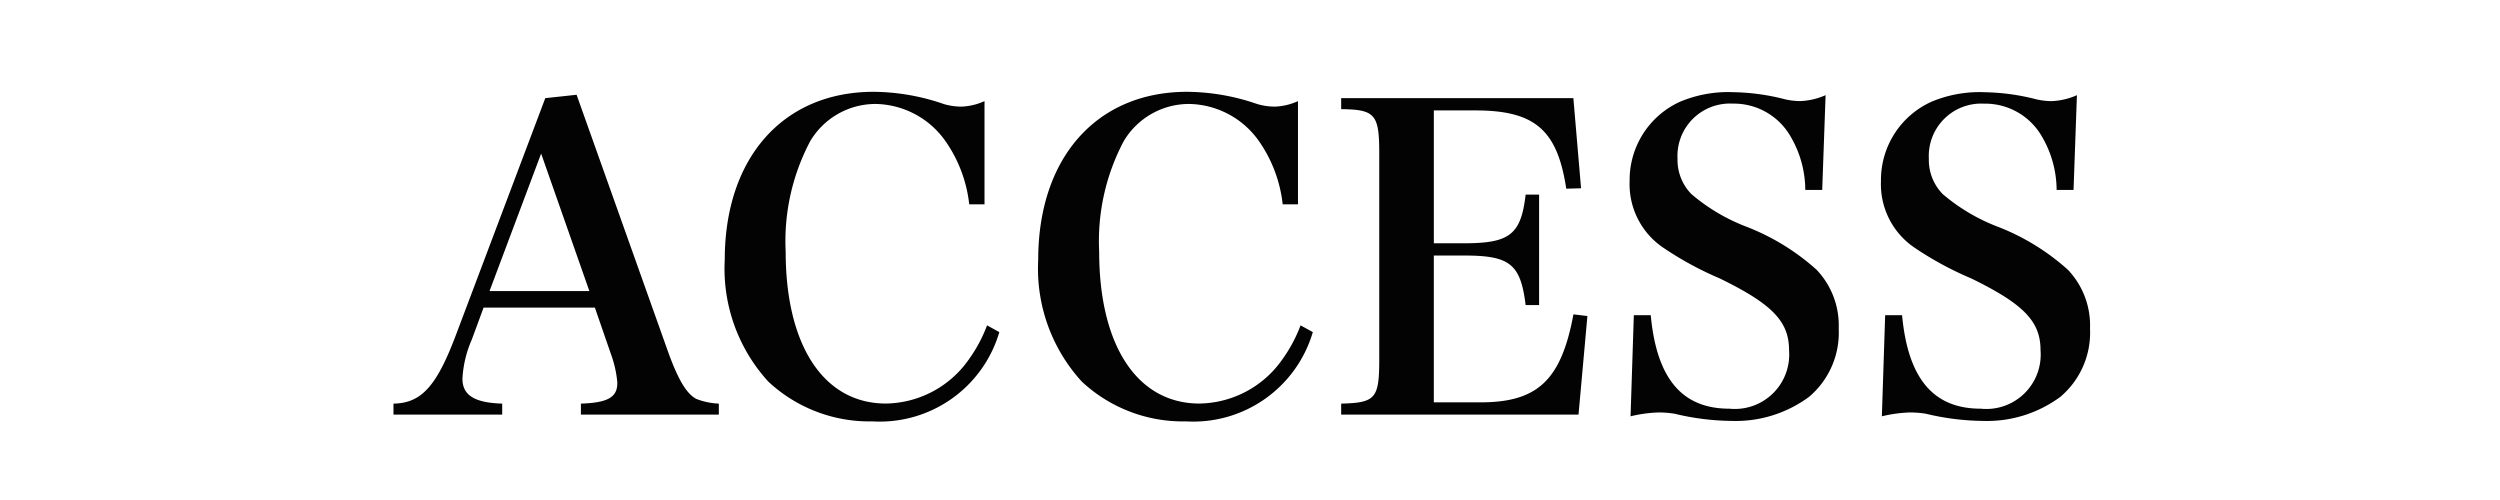 <svg xmlns="http://www.w3.org/2000/svg" width="130" height="26"><path data-name="長方形 865" fill="#fff" d="M0 0h130v26H0z"/><path data-name="パス 837" d="M25.147 15.994h5.786l.836 2.42a5.731 5.731 0 0 1 .33 1.452v.066c0 .726-.506 1.012-1.892 1.056v.572h7.172v-.572a3.625 3.625 0 0 1-1.166-.242c-.506-.264-.924-.968-1.43-2.332l-4.8-13.486-1.628.176-4.682 12.408c-.99 2.6-1.782 3.454-3.212 3.476v.572h5.654v-.572c-1.452-.044-2.068-.44-2.068-1.3a5.838 5.838 0 0 1 .484-2.024Zm5.5-.858h-5.192l2.684-7.15Zm20.548-4.51V5.258a3.176 3.176 0 0 1-1.188.286 3.235 3.235 0 0 1-.924-.132 11.371 11.371 0 0 0-3.652-.638c-4.708 0-7.744 3.432-7.744 8.734a8.7 8.7 0 0 0 2.266 6.336 7.7 7.7 0 0 0 5.412 2.068 6.48 6.48 0 0 0 6.6-4.642l-.638-.352a7.548 7.548 0 0 1-.968 1.8 5.346 5.346 0 0 1-4.29 2.266c-3.234 0-5.214-3.014-5.214-7.9a11.106 11.106 0 0 1 1.276-5.742 3.951 3.951 0 0 1 3.41-1.936 4.533 4.533 0 0 1 3.7 2.046 7.073 7.073 0 0 1 1.159 3.174Zm16.3 0V5.258a3.176 3.176 0 0 1-1.188.286 3.235 3.235 0 0 1-.924-.132 11.371 11.371 0 0 0-3.652-.638c-4.708 0-7.744 3.432-7.744 8.734a8.7 8.7 0 0 0 2.268 6.336 7.7 7.7 0 0 0 5.412 2.068 6.48 6.48 0 0 0 6.6-4.642l-.638-.352a7.548 7.548 0 0 1-.968 1.8 5.346 5.346 0 0 1-4.29 2.266c-3.234 0-5.214-3.014-5.214-7.9a11.106 11.106 0 0 1 1.276-5.742 3.951 3.951 0 0 1 3.41-1.936 4.533 4.533 0 0 1 3.7 2.046 7.073 7.073 0 0 1 1.157 3.174Zm2.246 10.934h12.342l.462-5.126-.726-.088c-.638 3.432-1.87 4.576-4.84 4.576h-2.42v-7.634h1.584c2.376 0 2.926.44 3.19 2.574h.7V10.12h-.7c-.242 2.068-.814 2.53-3.19 2.53h-1.584V5.742h2.156c3.1 0 4.268 1.012 4.73 4.07l.77-.022-.4-4.686H69.741v.572c1.76.022 1.98.264 1.98 2.288V18.7c0 2.024-.2 2.244-1.98 2.288Zm15.048.088a7.1 7.1 0 0 1 1.452-.2 5.148 5.148 0 0 1 .836.066 13.163 13.163 0 0 0 2.97.374 6.417 6.417 0 0 0 4.026-1.254 4.367 4.367 0 0 0 1.54-3.542 4.2 4.2 0 0 0-1.144-3.058 11.834 11.834 0 0 0-3.652-2.244 9.785 9.785 0 0 1-2.86-1.694 2.538 2.538 0 0 1-.726-1.848 2.725 2.725 0 0 1 2.86-2.86 3.4 3.4 0 0 1 3.036 1.738 5.521 5.521 0 0 1 .748 2.75h.88l.176-4.928a3.587 3.587 0 0 1-1.32.308 3.582 3.582 0 0 1-.77-.088 11.456 11.456 0 0 0-2.684-.374 6.452 6.452 0 0 0-2.816.506 4.465 4.465 0 0 0-2.6 4.114 3.983 3.983 0 0 0 1.8 3.5 17.2 17.2 0 0 0 2.882 1.562c2.75 1.342 3.608 2.244 3.608 3.74a2.828 2.828 0 0 1-3.1 3.036c-2.464 0-3.784-1.562-4.092-4.862h-.88Zm13.068 0a7.1 7.1 0 0 1 1.452-.2 5.148 5.148 0 0 1 .836.066 13.163 13.163 0 0 0 2.97.374 6.417 6.417 0 0 0 4.026-1.254 4.367 4.367 0 0 0 1.54-3.542 4.2 4.2 0 0 0-1.144-3.058 11.834 11.834 0 0 0-3.652-2.244 9.785 9.785 0 0 1-2.86-1.694 2.538 2.538 0 0 1-.725-1.846 2.725 2.725 0 0 1 2.86-2.86 3.4 3.4 0 0 1 3.036 1.738 5.521 5.521 0 0 1 .748 2.75h.88L108 4.95a3.587 3.587 0 0 1-1.32.308 3.582 3.582 0 0 1-.77-.088 11.456 11.456 0 0 0-2.684-.374 6.452 6.452 0 0 0-2.816.506 4.465 4.465 0 0 0-2.6 4.114 3.983 3.983 0 0 0 1.8 3.5 17.2 17.2 0 0 0 2.89 1.56c2.75 1.342 3.608 2.244 3.608 3.74A2.828 2.828 0 0 1 103 21.252c-2.464 0-3.784-1.562-4.092-4.862h-.88Z" fill="#030303"/></svg>
